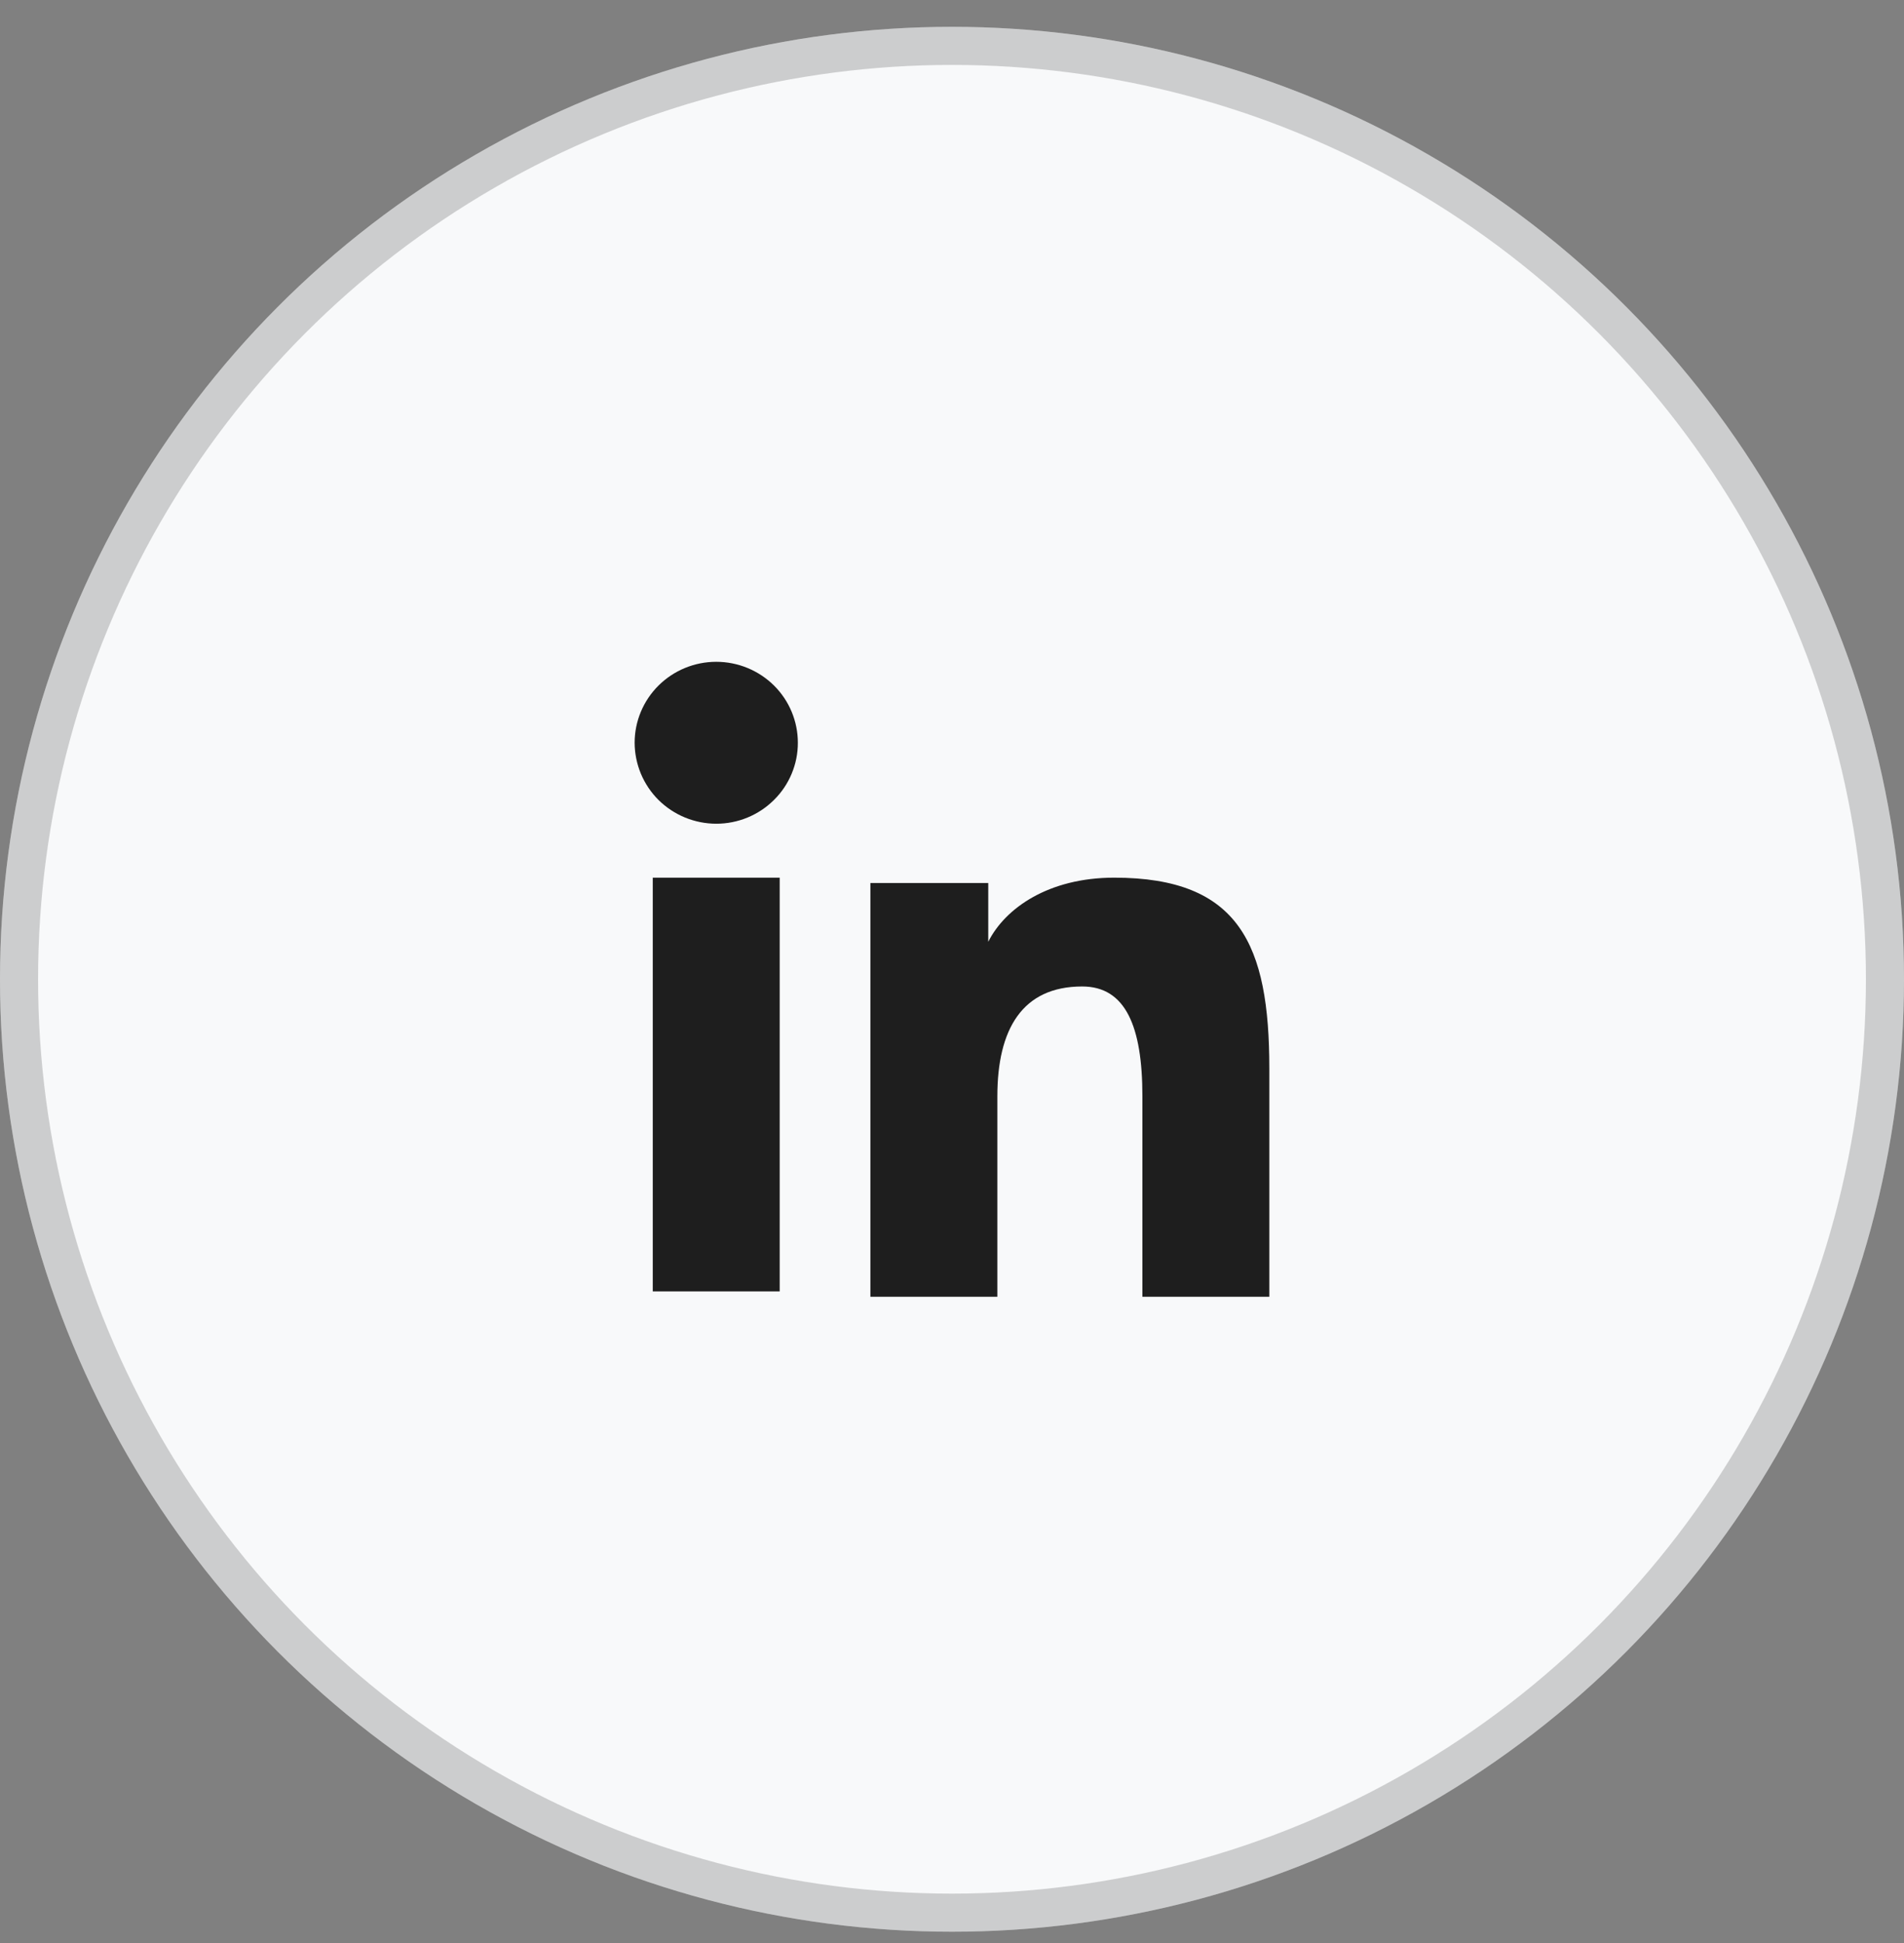 <svg width="50" height="51" viewBox="0 0 50 51" fill="none" xmlns="http://www.w3.org/2000/svg">
<rect x="0" y="0" width="50" height="51" fill="#808080" stroke="none"/>
<circle cx="25" cy="25.704" r="25" fill="#F8F9FA"/>
<circle cx="25" cy="25.704" r="24.5" stroke="#1E1E1E" stroke-opacity="0.2"/>
<path fill-rule="evenodd" clip-rule="evenodd" d="M22.857 23.178H25.952V24.72C26.398 23.833 27.541 23.037 29.259 23.037C32.551 23.037 33.333 24.802 33.333 28.04V34.038H30V28.777C30 26.933 29.554 25.893 28.419 25.893C26.845 25.893 26.191 27.014 26.191 28.777V34.038H22.857V23.178ZM17.142 33.896H20.475V23.037H17.142V33.896ZM20.952 19.496C20.953 19.775 20.897 20.052 20.789 20.31C20.682 20.567 20.524 20.801 20.325 20.997C19.922 21.398 19.376 21.622 18.808 21.621C18.241 21.62 17.697 21.397 17.293 20.998C17.095 20.801 16.938 20.567 16.83 20.309C16.723 20.052 16.667 19.775 16.666 19.496C16.666 18.932 16.892 18.392 17.294 17.993C17.697 17.594 18.242 17.371 18.809 17.371C19.377 17.371 19.922 17.595 20.325 17.993C20.727 18.392 20.952 18.932 20.952 19.496Z" fill="#1E1E1E"/>
</svg>
